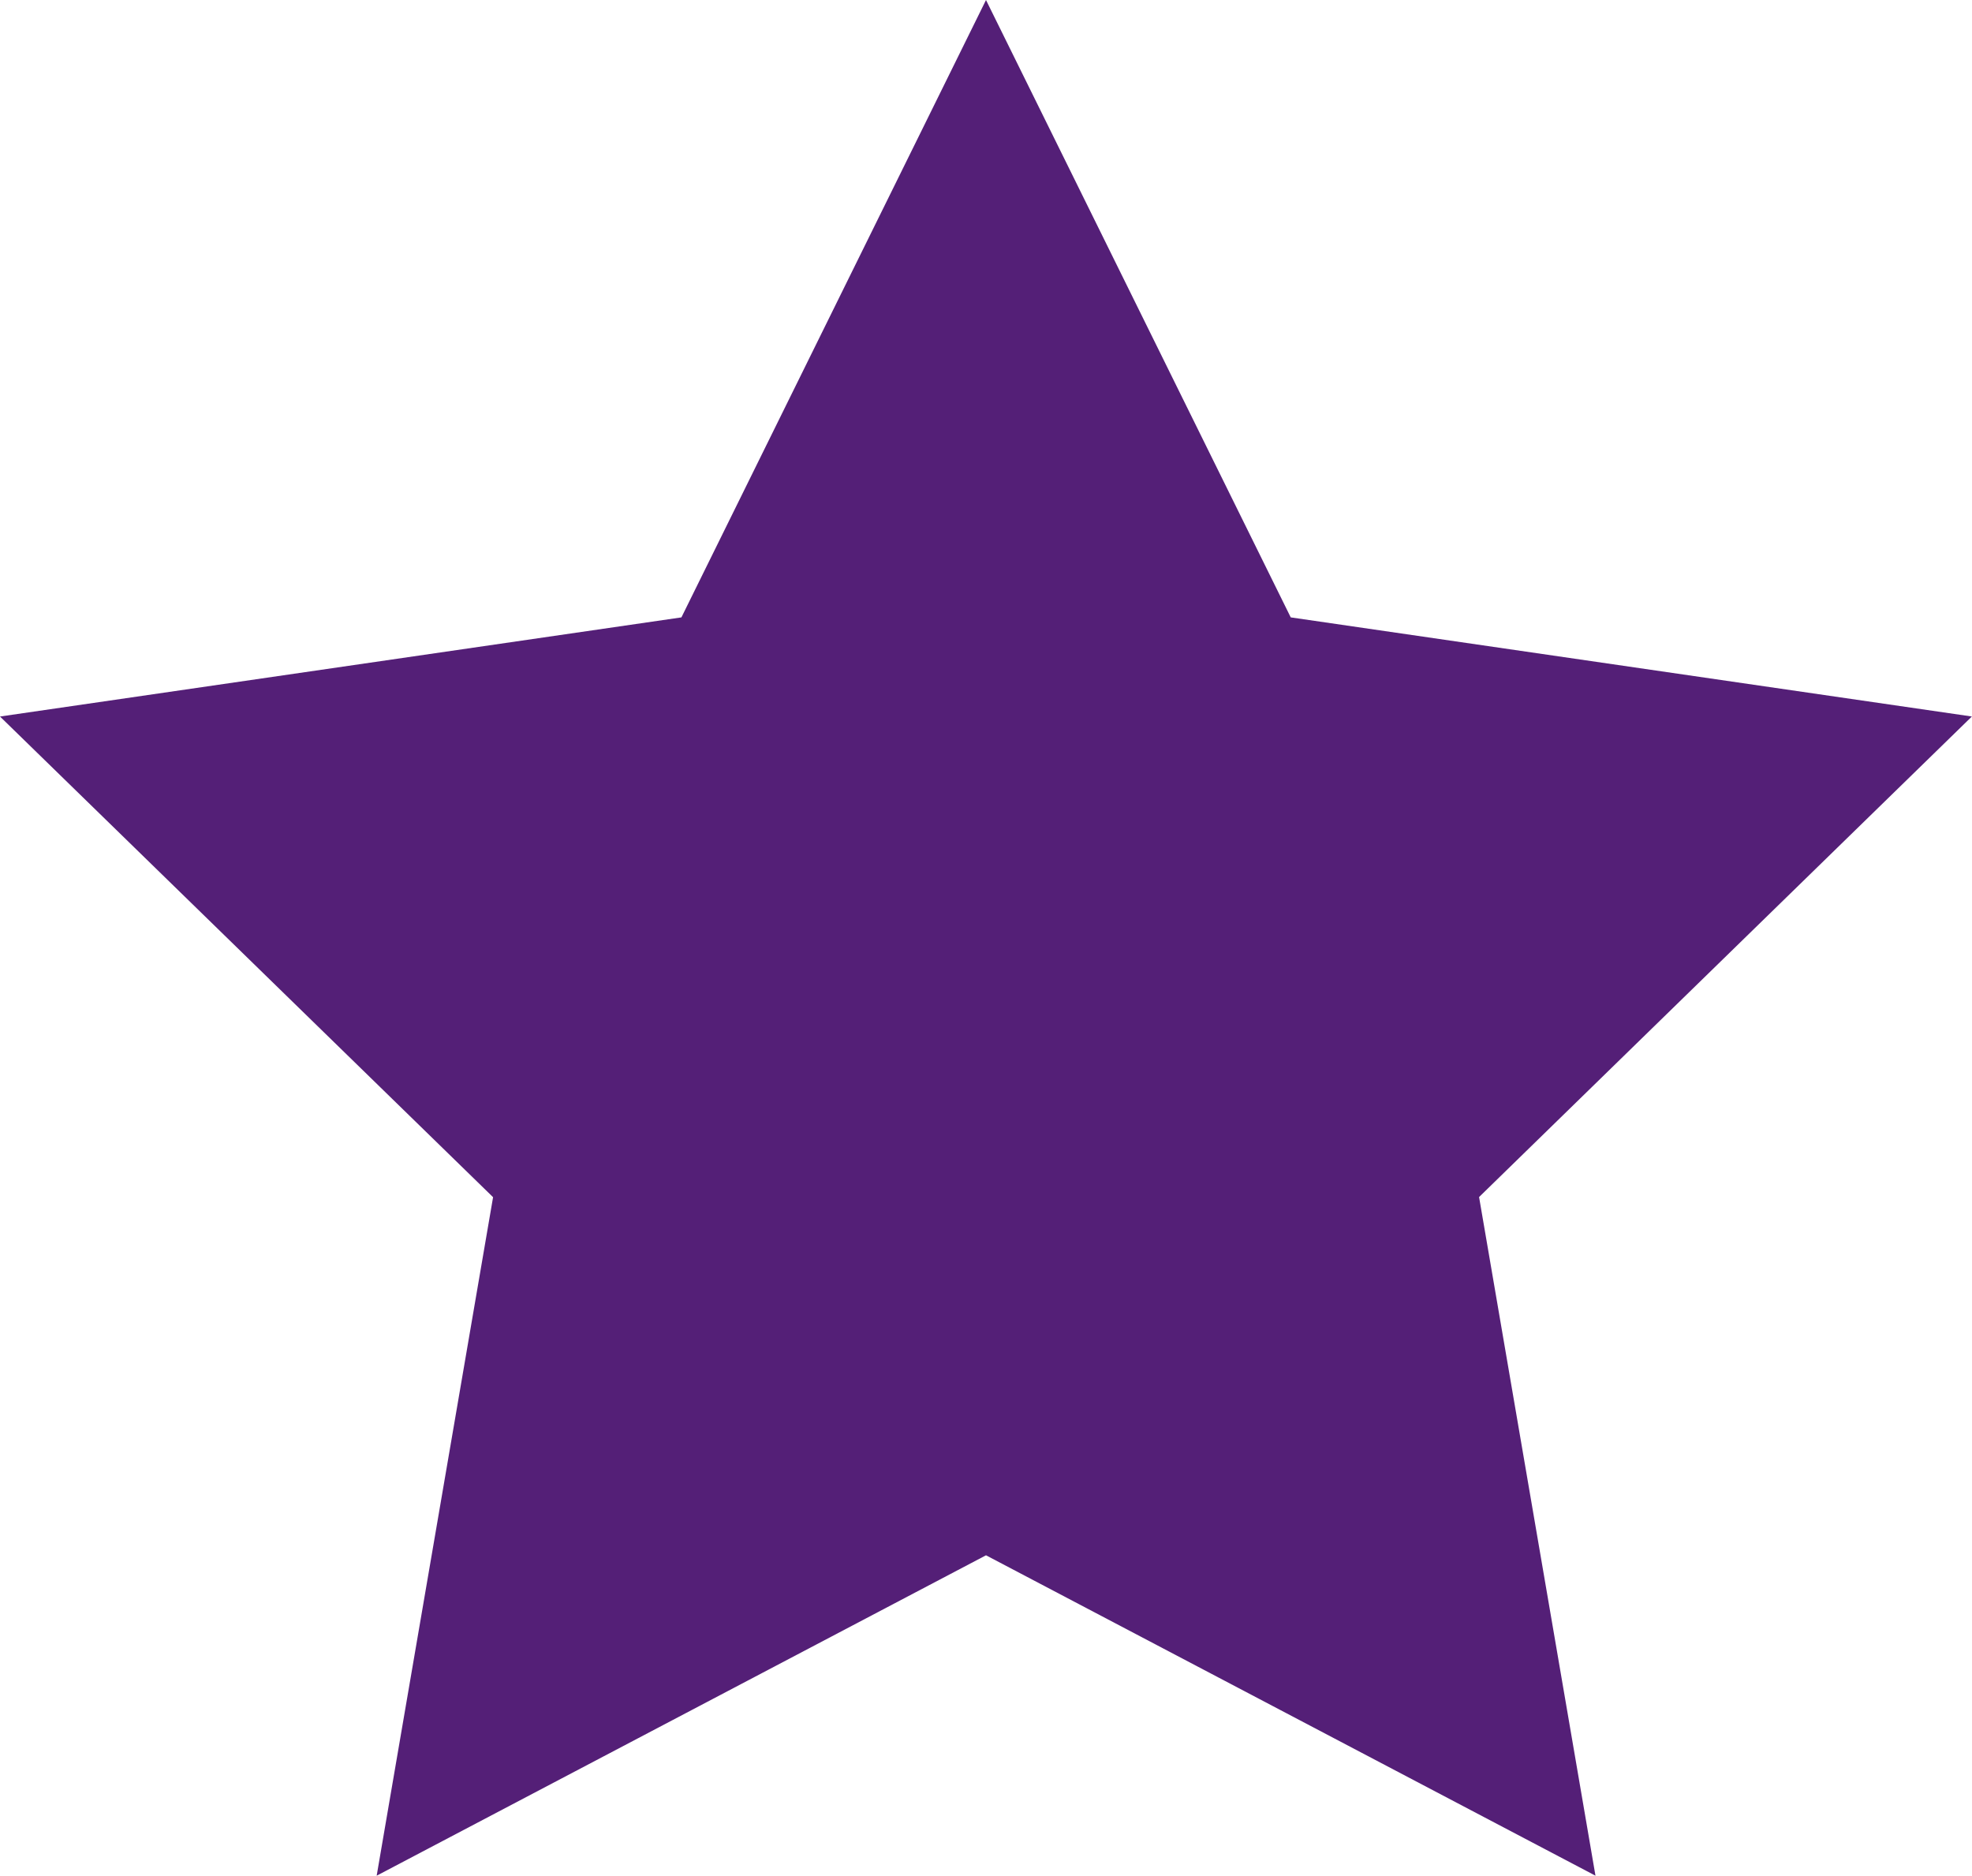 <svg xmlns="http://www.w3.org/2000/svg" width="19.695" height="18.731" viewBox="107 26.394 13.13 12.487"><path d="m120.13 31.164-4.536-.66-2.029-4.11-2.028 4.11-4.537.66 3.283 3.2-.775 4.517 4.057-2.133 4.058 2.133-.775-4.518 3.282-3.2Z" fill="#541f77" fill-rule="evenodd" data-name="Icon metro-star-full"/></svg>